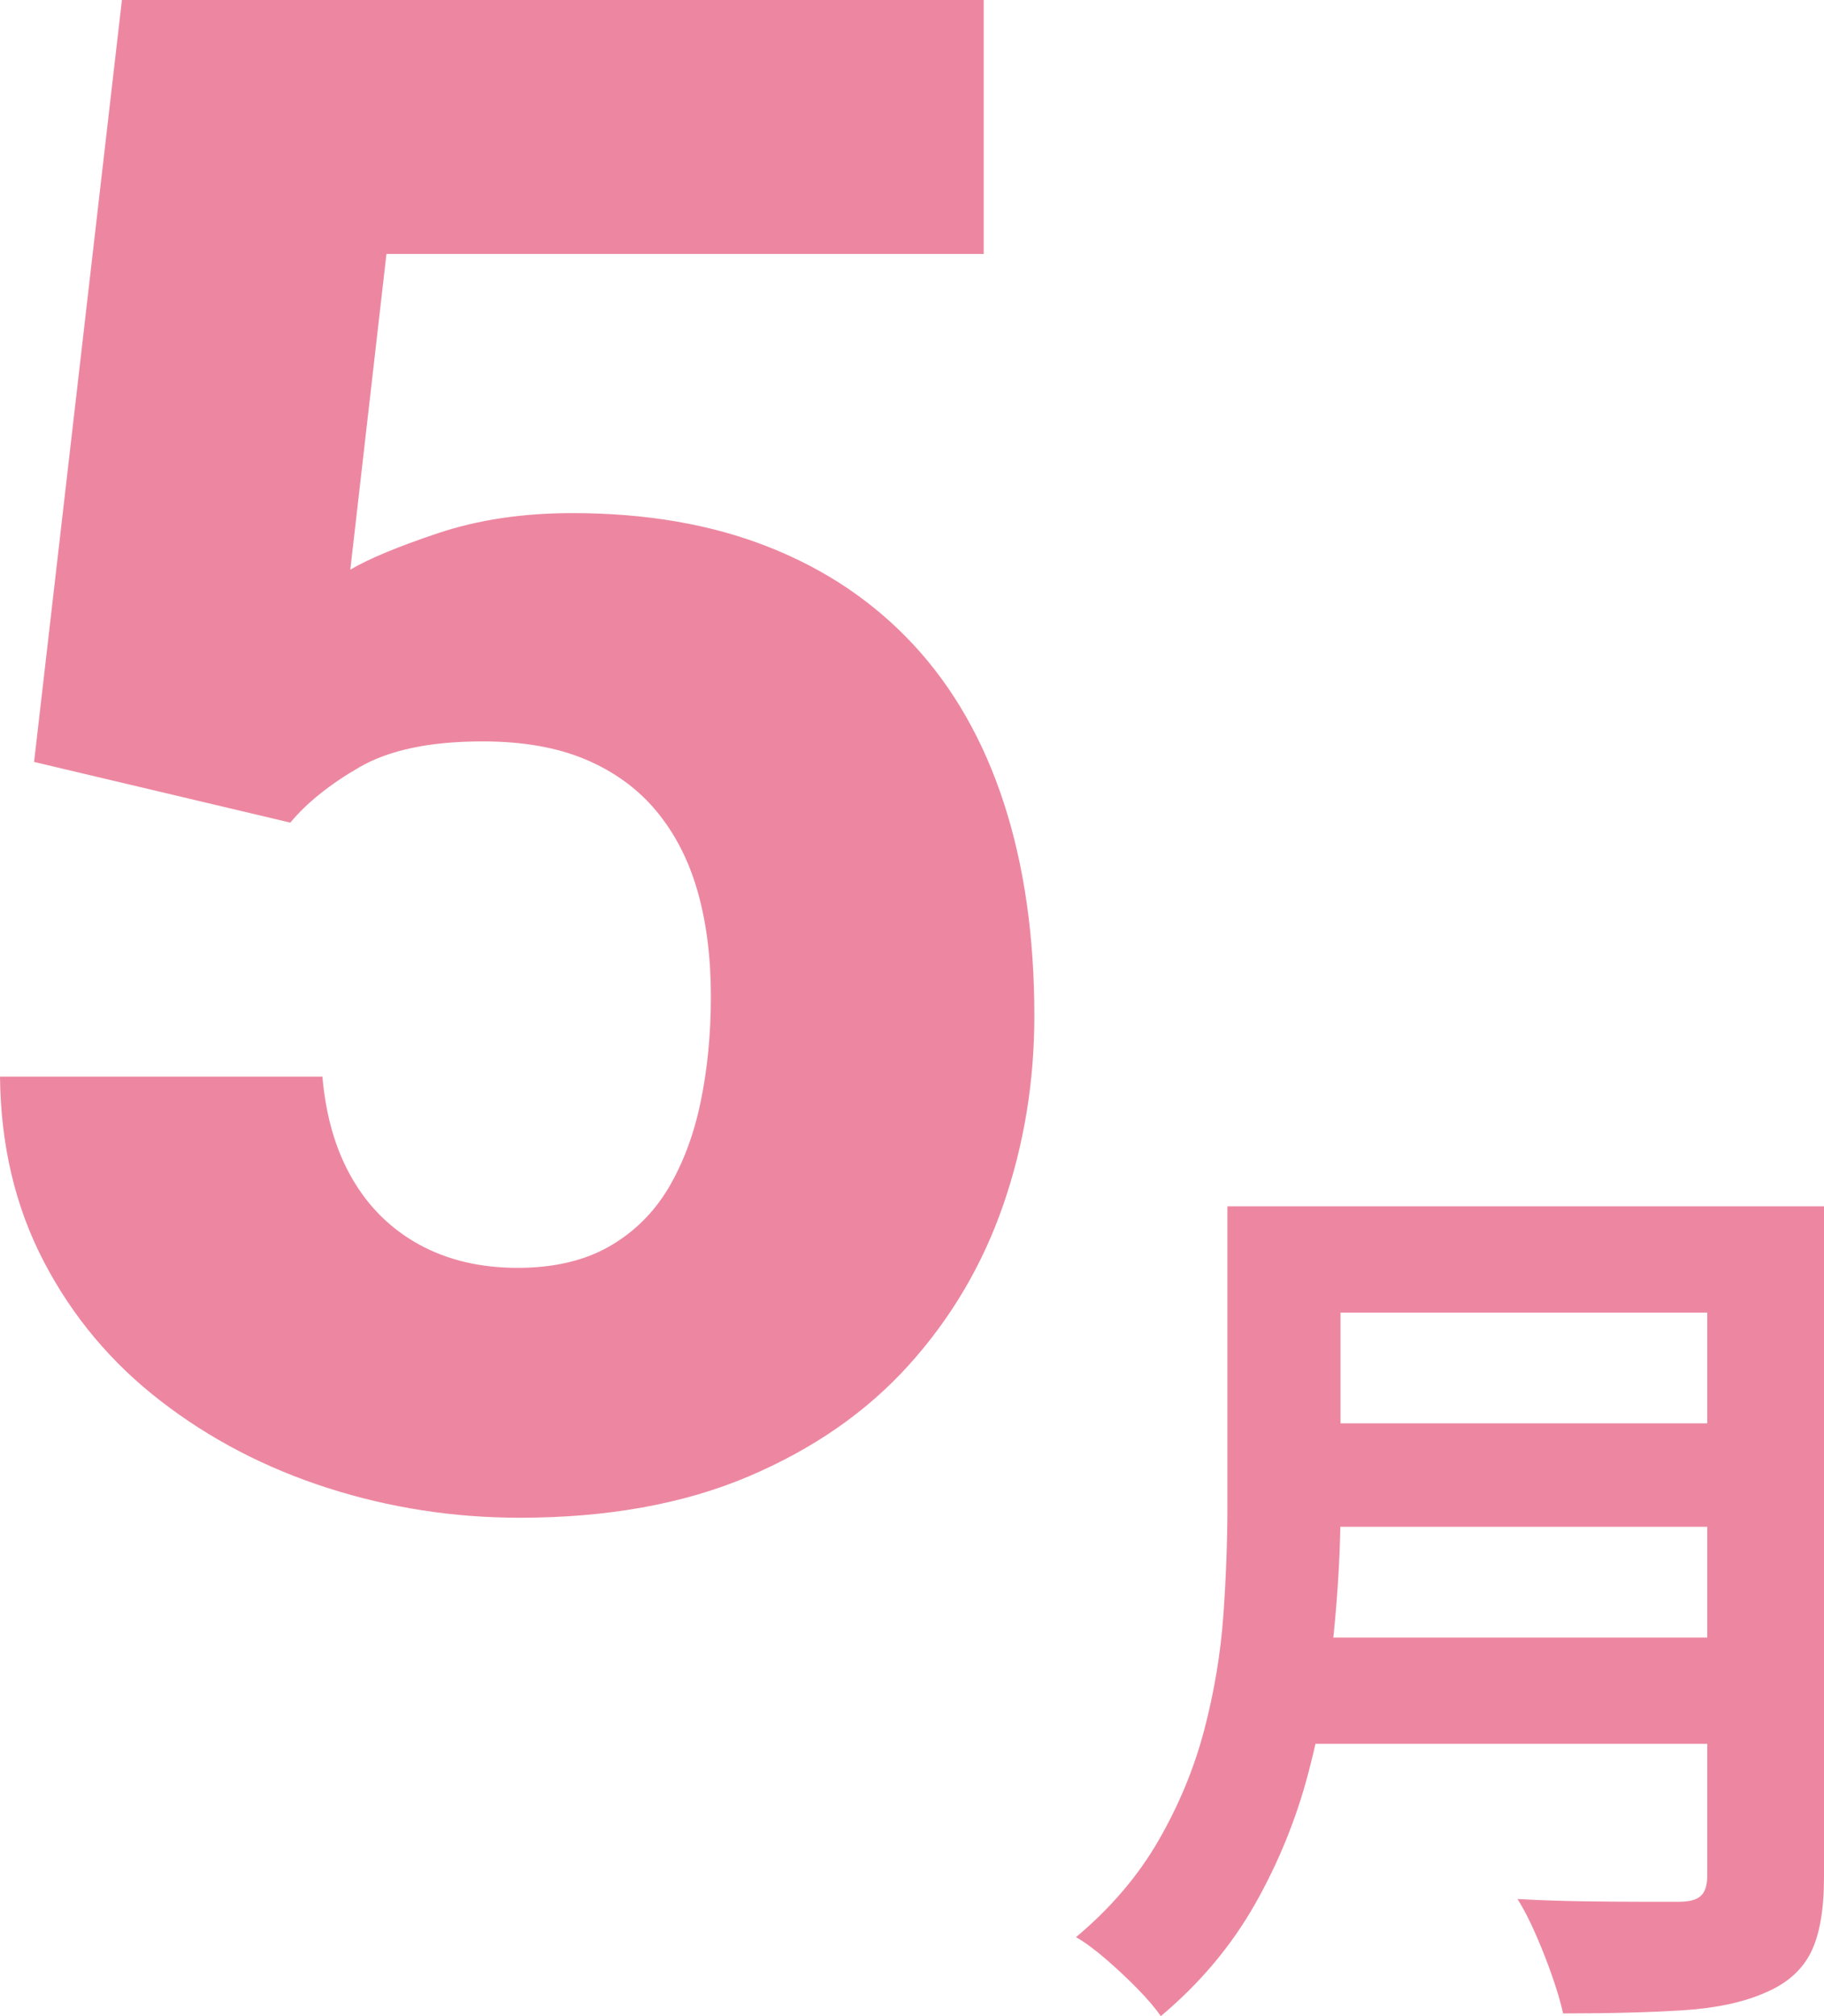<svg width="38" height="42" viewBox="0 0 38 42" fill="none" xmlns="http://www.w3.org/2000/svg">
<path d="M6.048 17.137L0.71 15.873L2.54 0H20.494V5.291H8.051L7.298 11.867C7.685 11.639 8.295 11.385 9.127 11.107C9.96 10.828 10.893 10.689 11.926 10.689C13.461 10.689 14.825 10.924 16.016 11.396C17.208 11.867 18.216 12.55 19.041 13.442C19.866 14.334 20.491 15.431 20.914 16.73C21.337 18.03 21.549 19.508 21.549 21.164C21.549 22.535 21.334 23.846 20.903 25.095C20.472 26.345 19.816 27.459 18.934 28.437C18.05 29.416 16.934 30.19 15.586 30.761C14.236 31.332 12.651 31.618 10.828 31.618C9.451 31.618 8.115 31.411 6.824 30.997C5.533 30.583 4.373 29.979 3.348 29.186C2.321 28.394 1.51 27.427 0.914 26.284C0.318 25.142 0.014 23.857 0 22.428H6.717C6.788 23.256 6.996 23.968 7.341 24.559C7.685 25.152 8.152 25.609 8.74 25.931C9.329 26.252 10.01 26.412 10.785 26.412C11.531 26.412 12.162 26.266 12.679 25.974C13.196 25.681 13.608 25.277 13.918 24.763C14.225 24.248 14.452 23.649 14.595 22.963C14.738 22.278 14.81 21.542 14.81 20.757C14.81 19.943 14.717 19.212 14.531 18.561C14.345 17.912 14.057 17.355 13.669 16.89C13.282 16.427 12.79 16.07 12.194 15.819C11.6 15.569 10.886 15.445 10.053 15.445C8.962 15.445 8.108 15.624 7.491 15.981C6.874 16.337 6.393 16.723 6.048 17.137Z" fill="#ED87A1"/>
<path d="M25.571 25.131H27.928V31.391C27.928 32.211 27.88 33.093 27.786 34.038C27.691 34.984 27.516 35.943 27.263 36.913C27.009 37.884 26.636 38.804 26.142 39.674C25.647 40.544 24.995 41.32 24.184 42C24.07 41.836 23.909 41.647 23.7 41.432C23.491 41.219 23.269 41.011 23.034 40.808C22.8 40.607 22.594 40.456 22.417 40.355C23.139 39.75 23.712 39.078 24.136 38.341C24.561 37.604 24.878 36.838 25.087 36.043C25.296 35.249 25.428 34.455 25.486 33.66C25.543 32.866 25.571 32.103 25.571 31.372V25.131ZM27.054 34.114H36.594V36.327H27.054V34.114ZM27.149 25.131H36.633V27.344H27.149V25.131ZM27.168 29.651H36.727V31.807H27.168V29.651ZM35.568 25.131H38V39.106C38 39.788 37.908 40.311 37.725 40.676C37.541 41.042 37.227 41.32 36.784 41.508C36.328 41.711 35.758 41.833 35.074 41.878C34.39 41.921 33.554 41.944 32.565 41.944C32.514 41.716 32.438 41.458 32.337 41.168C32.236 40.877 32.122 40.588 31.995 40.298C31.869 40.008 31.742 39.763 31.615 39.56C32.058 39.586 32.511 39.601 32.973 39.608C33.436 39.615 33.848 39.618 34.209 39.618H34.979C35.194 39.618 35.346 39.577 35.435 39.494C35.524 39.413 35.568 39.271 35.568 39.069V25.131Z" fill="#ED87A1"/>
</svg>
